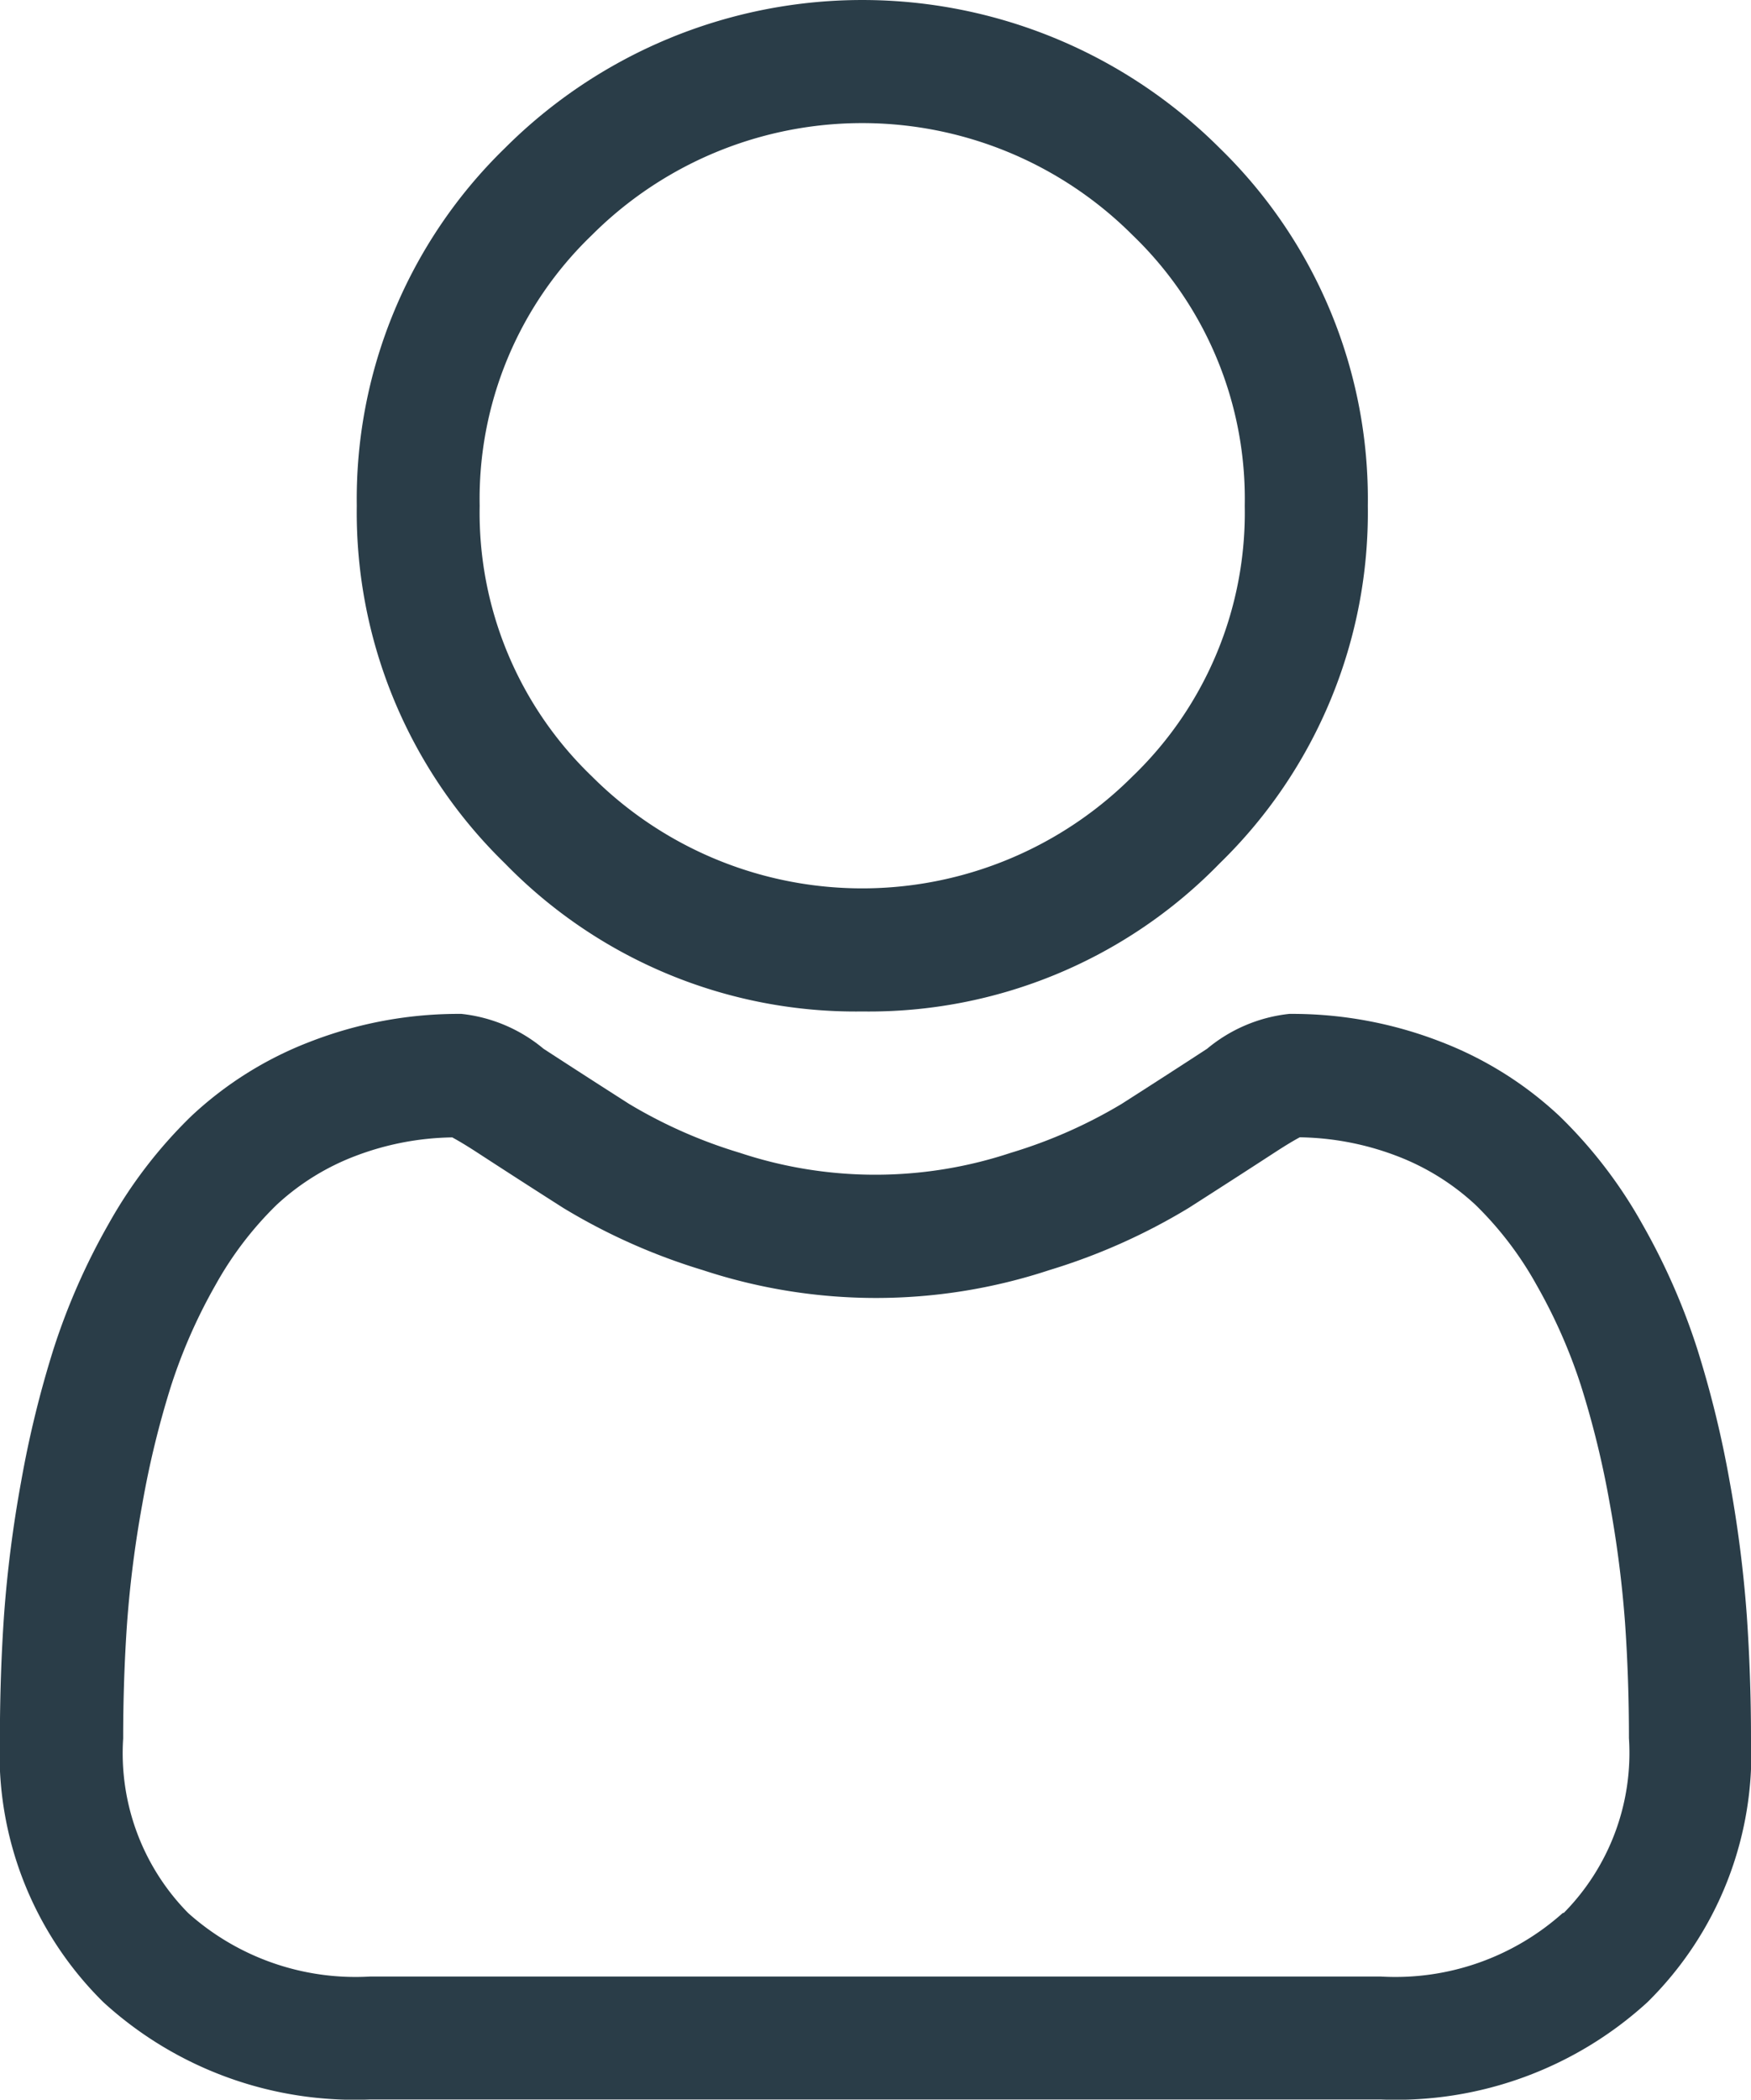 <svg xmlns="http://www.w3.org/2000/svg" width="18.836" height="22.577" viewBox="0 0 18.836 22.577">
  <g id="icon-user" transform="translate(0 0)">
    <path id="Path_2555" data-name="Path 2555" d="M92.47,10.876a5.262,5.262,0,0,0,3.845-1.593,5.262,5.262,0,0,0,1.593-3.845,5.262,5.262,0,0,0-1.593-3.845,5.437,5.437,0,0,0-7.69,0,5.262,5.262,0,0,0-1.593,3.845,5.262,5.262,0,0,0,1.593,3.845A5.263,5.263,0,0,0,92.47,10.876ZM89.56,2.529a4.113,4.113,0,0,1,5.818,0,3.931,3.931,0,0,1,1.206,2.909,3.931,3.931,0,0,1-1.206,2.909,4.113,4.113,0,0,1-5.818,0,3.93,3.93,0,0,1-1.206-2.909A3.931,3.931,0,0,1,89.56,2.529Zm0,0" transform="translate(-83.194)" fill="#2a3d48"/>
    <path id="Path_2556" data-name="Path 2556" d="M18.79,253.771a13.432,13.432,0,0,0-.183-1.427,11.24,11.24,0,0,0-.351-1.434,7.085,7.085,0,0,0-.59-1.338,5.043,5.043,0,0,0-.889-1.159,3.92,3.92,0,0,0-1.277-.8,4.414,4.414,0,0,0-1.631-.3,1.655,1.655,0,0,0-.884.375c-.265.173-.575.373-.921.594a5.276,5.276,0,0,1-1.191.525,4.626,4.626,0,0,1-2.914,0,5.26,5.26,0,0,1-1.19-.525c-.343-.219-.653-.419-.922-.594a1.653,1.653,0,0,0-.883-.375,4.409,4.409,0,0,0-1.63.3,3.917,3.917,0,0,0-1.277.8,5.044,5.044,0,0,0-.889,1.159,7.1,7.1,0,0,0-.59,1.338,11.267,11.267,0,0,0-.351,1.434,13.34,13.34,0,0,0-.183,1.427c-.03.431-.045.88-.045,1.333a3.749,3.749,0,0,0,1.113,2.836,4.008,4.008,0,0,0,2.869,1.046H14.853a4.008,4.008,0,0,0,2.869-1.046,3.747,3.747,0,0,0,1.114-2.836c0-.455-.016-.9-.046-1.334Zm-1.98,3.211a2.7,2.7,0,0,1-1.957.682H3.982a2.7,2.7,0,0,1-1.957-.682,2.448,2.448,0,0,1-.7-1.878c0-.423.014-.841.042-1.242a12.032,12.032,0,0,1,.165-1.285,9.936,9.936,0,0,1,.308-1.264,5.779,5.779,0,0,1,.48-1.088,3.739,3.739,0,0,1,.653-.856,2.6,2.6,0,0,1,.85-.528,3.045,3.045,0,0,1,1.042-.2c.046.025.129.072.263.159.272.177.585.379.932.6a6.555,6.555,0,0,0,1.5.668,5.948,5.948,0,0,0,3.728,0,6.563,6.563,0,0,0,1.5-.669c.355-.227.659-.423.931-.6.134-.087.216-.134.263-.159a3.046,3.046,0,0,1,1.042.2,2.6,2.6,0,0,1,.85.528,3.728,3.728,0,0,1,.653.856,5.76,5.76,0,0,1,.48,1.087,9.914,9.914,0,0,1,.309,1.264,12.134,12.134,0,0,1,.165,1.285h0c.028.4.042.817.042,1.241a2.448,2.448,0,0,1-.7,1.878Zm0,0" transform="translate(0 -236.411)" fill="#2a3d48"/>
  </g>
</svg>
